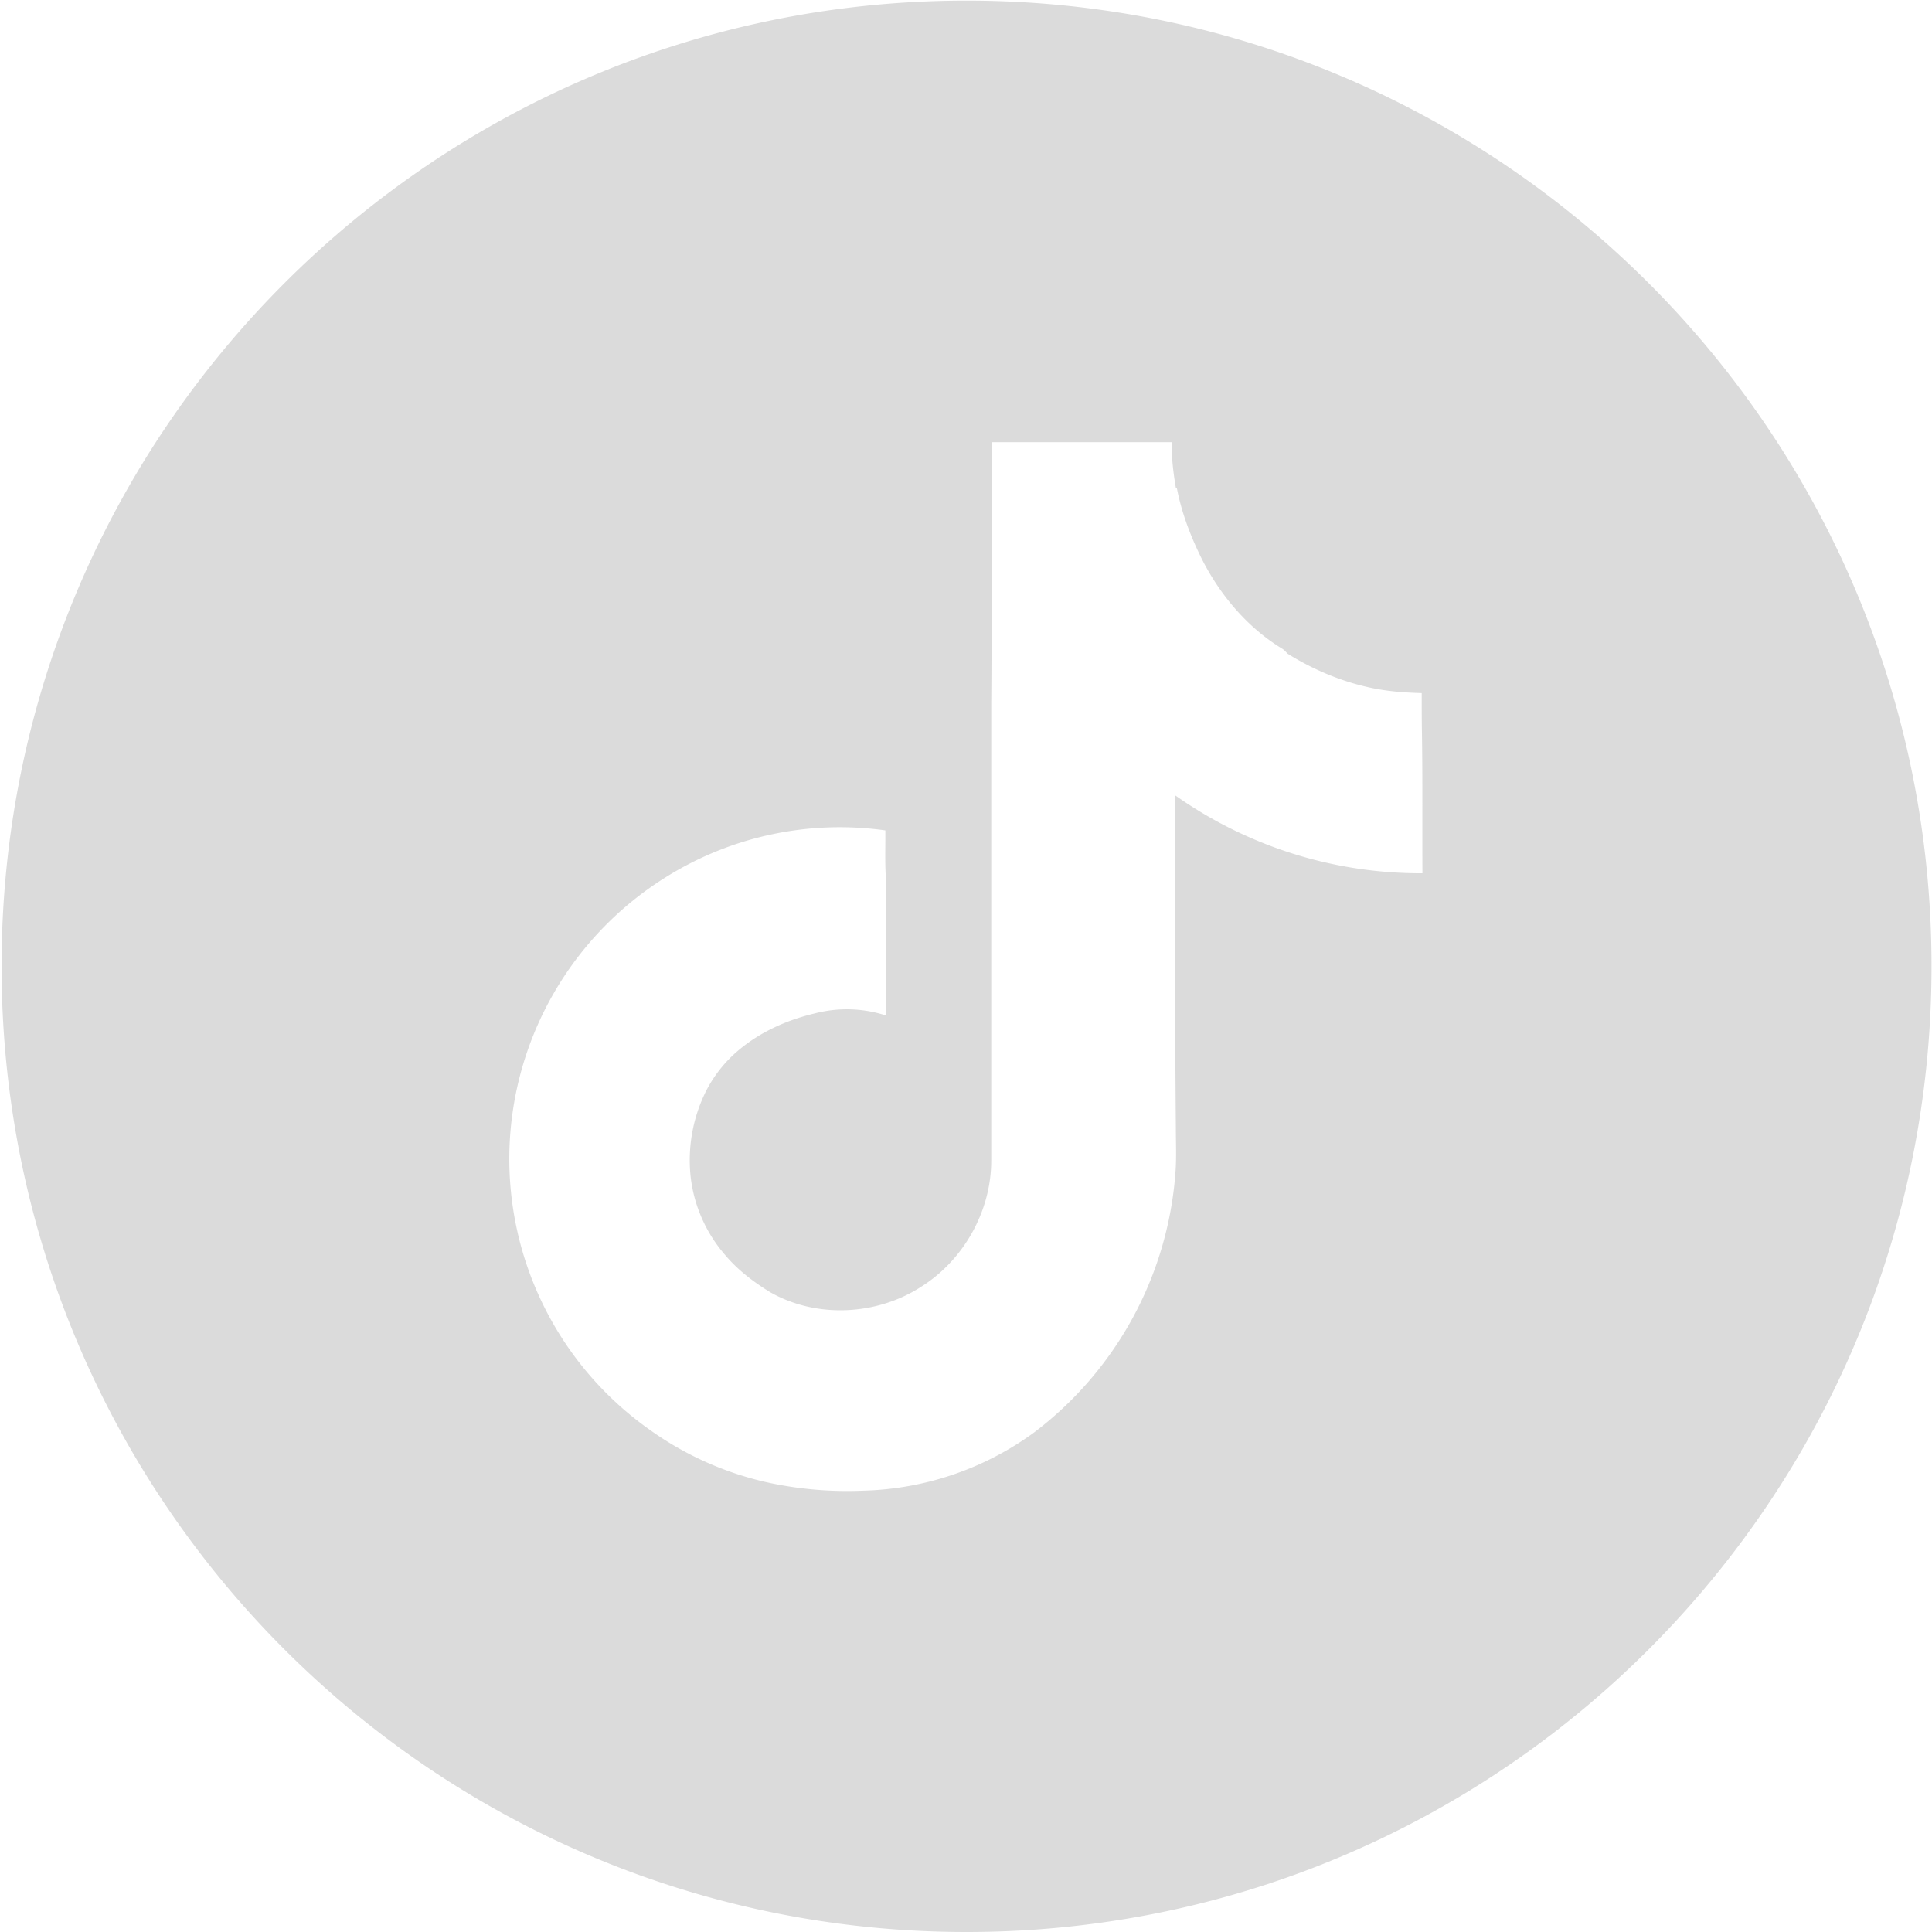 <?xml version="1.0" standalone="no"?><!DOCTYPE svg PUBLIC "-//W3C//DTD SVG 1.1//EN" "http://www.w3.org/Graphics/SVG/1.1/DTD/svg11.dtd"><svg t="1757493090796" class="icon" viewBox="0 0 1024 1024" version="1.1" xmlns="http://www.w3.org/2000/svg" p-id="37294" xmlns:xlink="http://www.w3.org/1999/xlink" width="32" height="32"><path d="M512.32 0.32C229.76 0.32 0.832 229.44 0.832 512.128 0.832 794.88 229.76 1024 512.32 1024c282.432 0 511.424-229.12 511.424-511.872 0-282.688-228.928-511.808-511.424-511.808z m241.6 462.528a225.408 225.408 0 0 1-131.2-41.408c0 59.008 0 117.888 0.512 176.896 0 7.872 0.384 15.744-0.256 23.552a190.272 190.272 0 0 1-74.88 137.344c-26.24 19.2-57.856 30.016-90.56 30.848a198.912 198.912 0 0 1-48.96-3.968 171.264 171.264 0 0 1-64.64-28.608 175.808 175.808 0 0 1-73.92-148.48 176.256 176.256 0 0 1 83.648-144.576 173.888 173.888 0 0 1 115.584-24.32c0.064 7.488-0.192 14.976 0.128 22.4 0.576 9.344 0.064 18.688 0.256 28.032v47.68a67.328 67.328 0 0 0-37.632-1.152c-14.72 3.456-28.864 9.728-40.512 19.52-7.04 5.888-12.992 13.312-17.216 21.568a82.112 82.112 0 0 0-8.192 45.76c1.792 15.232 8.128 29.568 18.24 41.216 6.784 8.064 15.232 14.464 24.064 19.84 24.32 13.76 56 12.288 79.488-2.752 22.72-14.08 37.44-40.128 37.504-66.944V373.12c0.384-46.272 0.064-92.544 0.256-138.752h95.488c-0.256 8.128 0.768 16.256 2.112 24.256h0.512c2.56 13.44 7.552 26.304 13.696 38.528 9.728 18.816 24 35.648 42.24 46.72 1.088 0.704 1.92 1.728 2.816 2.624 13.376 8.32 28.16 14.592 43.52 17.92 9.024 1.984 18.304 2.688 27.52 2.944 0 7.04 0 14.08 0.128 21.12 0.384 24.768 0.128 49.536 0.256 74.368z" fill="#dbdbdb" p-id="37295"></path></svg>